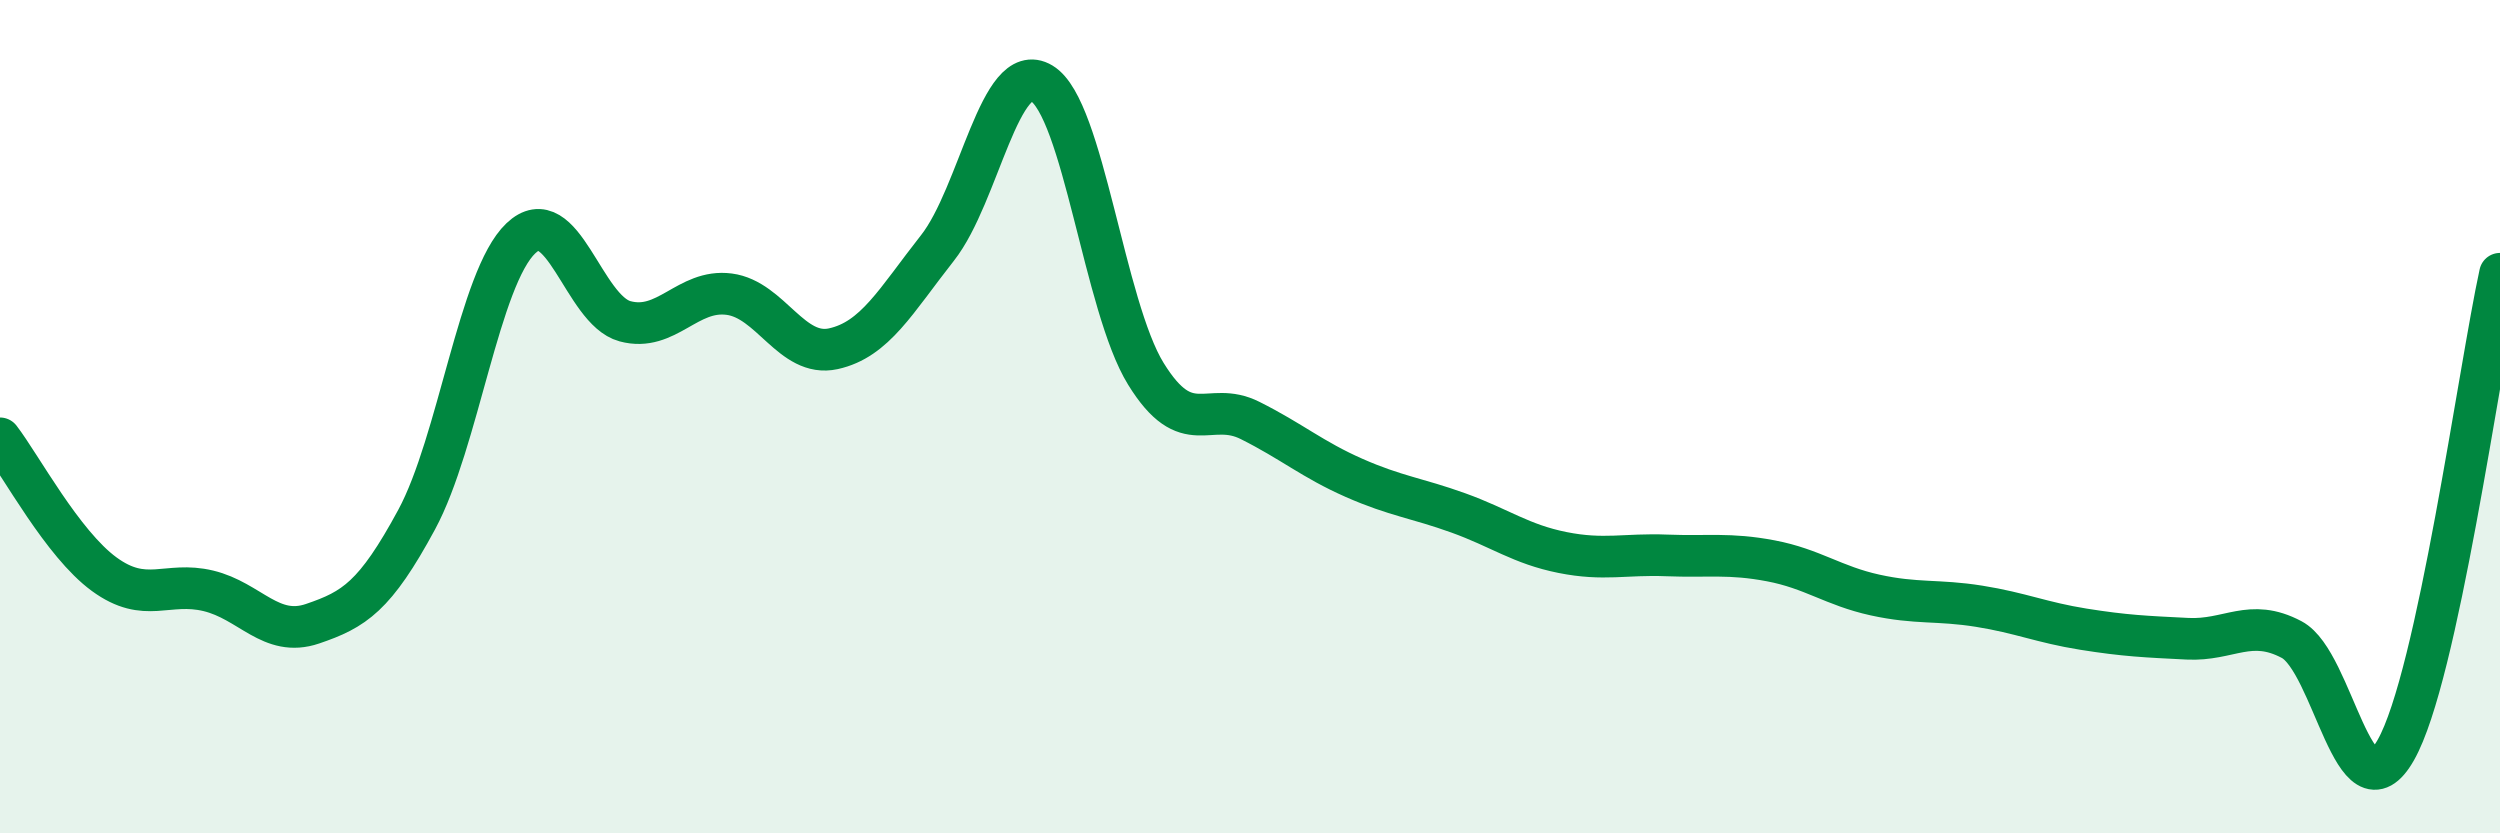 
    <svg width="60" height="20" viewBox="0 0 60 20" xmlns="http://www.w3.org/2000/svg">
      <path
        d="M 0,10.52 C 0.5,11.17 1.5,13.05 2.5,13.78 C 3.5,14.51 4,13.94 5,14.18 C 6,14.42 6.5,15.31 7.5,14.97 C 8.5,14.63 9,14.32 10,12.47 C 11,10.62 11.5,6.67 12.5,5.72 C 13.5,4.77 14,7.44 15,7.71 C 16,7.98 16.5,6.93 17.5,7.06 C 18.5,7.19 19,8.59 20,8.37 C 21,8.15 21.5,7.22 22.5,5.95 C 23.5,4.68 24,1.4 25,2 C 26,2.6 26.5,7.35 27.5,8.97 C 28.5,10.59 29,9.59 30,10.09 C 31,10.59 31.5,11.03 32.5,11.47 C 33.5,11.91 34,11.95 35,12.31 C 36,12.67 36.5,13.06 37.5,13.26 C 38.5,13.46 39,13.29 40,13.33 C 41,13.37 41.5,13.27 42.5,13.46 C 43.5,13.65 44,14.06 45,14.28 C 46,14.5 46.5,14.39 47.5,14.55 C 48.5,14.71 49,14.94 50,15.1 C 51,15.26 51.5,15.28 52.5,15.33 C 53.5,15.38 54,14.82 55,15.35 C 56,15.88 56.5,19.76 57.5,18 C 58.5,16.24 59.5,8.86 60,6.57L60 20L0 20Z"
        fill="#008740"
        opacity="0.1"
        stroke-linecap="round"
        stroke-linejoin="round"
      />
      <path
        d="M 0,10.52 C 0.5,11.17 1.5,13.05 2.5,13.78 C 3.5,14.51 4,13.94 5,14.18 C 6,14.42 6.5,15.31 7.5,14.97 C 8.5,14.63 9,14.32 10,12.47 C 11,10.62 11.5,6.67 12.5,5.72 C 13.5,4.77 14,7.44 15,7.71 C 16,7.98 16.5,6.93 17.5,7.06 C 18.5,7.19 19,8.59 20,8.37 C 21,8.15 21.5,7.22 22.5,5.95 C 23.5,4.68 24,1.4 25,2 C 26,2.6 26.5,7.35 27.5,8.97 C 28.5,10.59 29,9.59 30,10.09 C 31,10.59 31.5,11.03 32.5,11.47 C 33.5,11.91 34,11.95 35,12.31 C 36,12.67 36.5,13.06 37.5,13.26 C 38.5,13.46 39,13.29 40,13.33 C 41,13.37 41.5,13.27 42.5,13.46 C 43.5,13.65 44,14.06 45,14.28 C 46,14.5 46.5,14.39 47.5,14.55 C 48.5,14.71 49,14.94 50,15.1 C 51,15.26 51.5,15.28 52.5,15.33 C 53.5,15.38 54,14.82 55,15.35 C 56,15.88 56.5,19.76 57.5,18 C 58.5,16.24 59.5,8.86 60,6.57"
        stroke="#008740"
        stroke-width="1"
        fill="none"
        stroke-linecap="round"
        stroke-linejoin="round"
      />
    </svg>
  